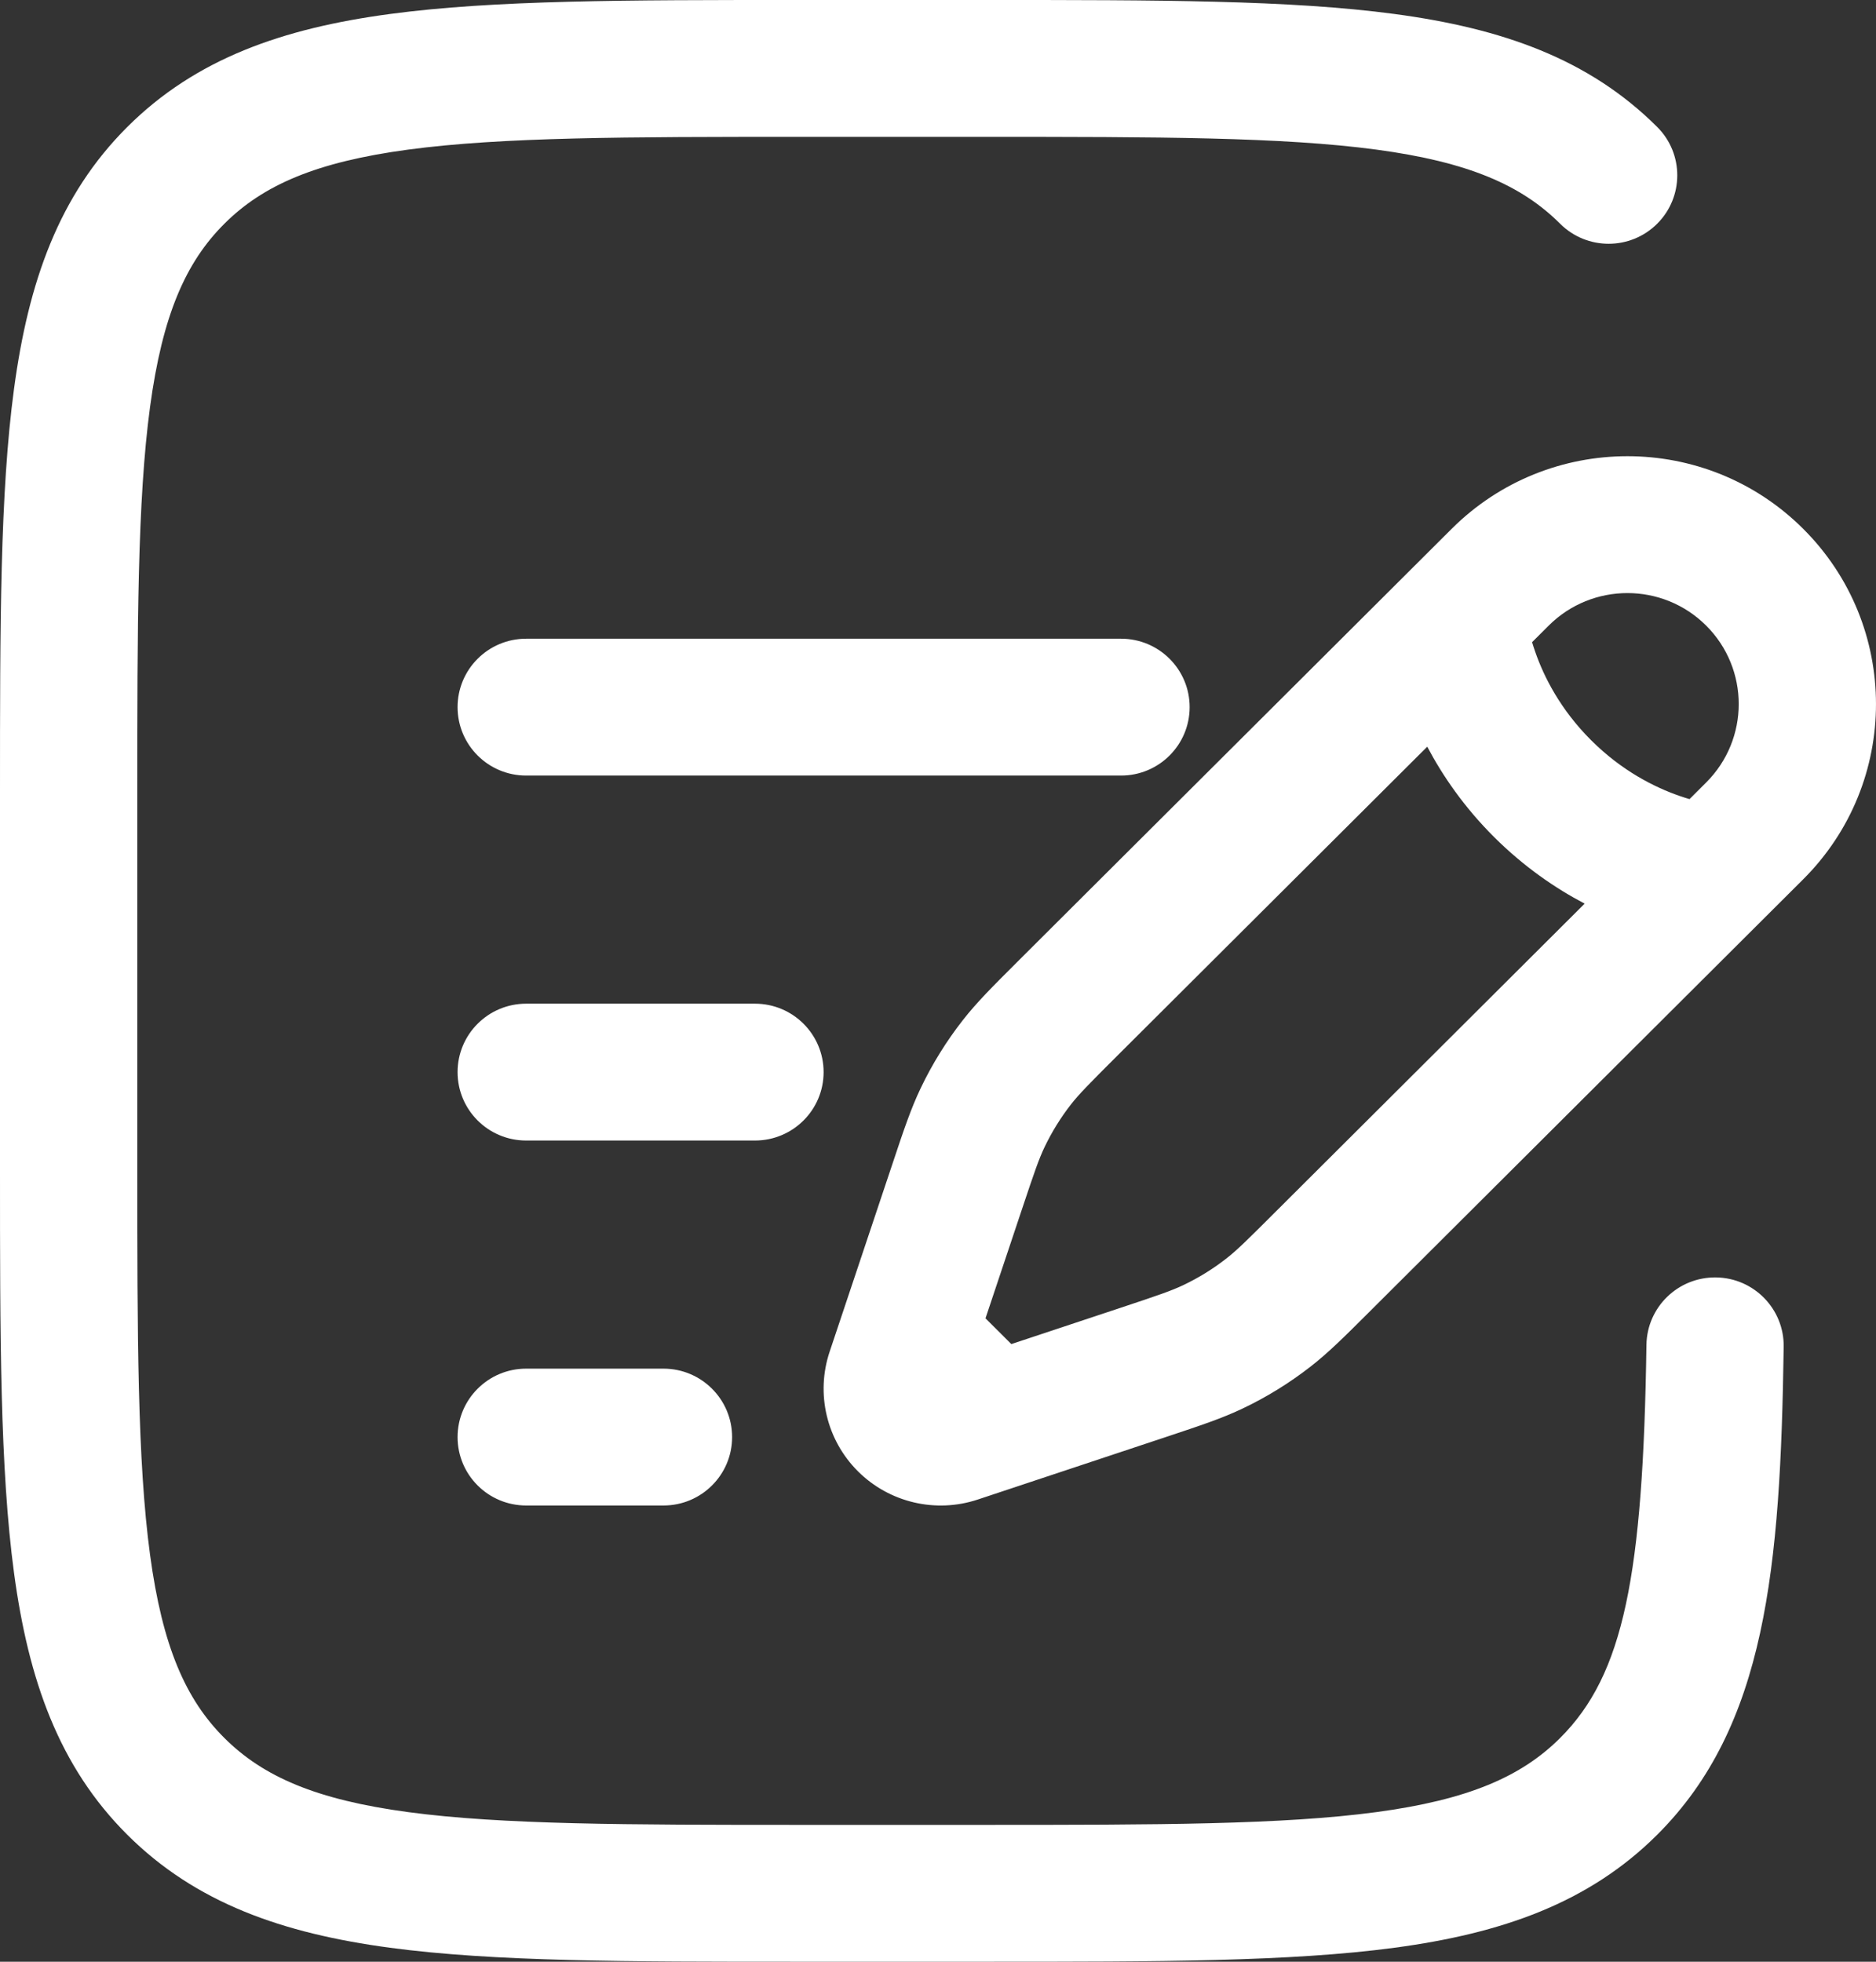 <svg xmlns="http://www.w3.org/2000/svg" width="44" height="46" viewBox="0 0 44 46" fill="none"><rect x="0" y="0" width="44" height="46" fill="#333333" stroke="none"/><path id="Vector" fill-rule="evenodd" clip-rule="evenodd" d="M18.659 9.69642e-07H23.194C27.139 -4.18211e-05 30.263 -6.33486e-05 32.708 0.328C35.224 0.665 37.261 1.375 38.868 2.977C39.496 3.603 39.496 4.619 38.868 5.246C38.239 5.873 37.22 5.873 36.591 5.246C35.683 4.34 34.438 3.798 32.279 3.508C30.073 3.213 27.166 3.209 23.073 3.209H18.78C14.688 3.209 11.78 3.213 9.575 3.508C7.415 3.798 6.171 4.34 5.263 5.246C4.354 6.151 3.81 7.392 3.519 9.544C3.223 11.743 3.22 14.641 3.22 18.721V27.279C3.22 31.359 3.223 34.257 3.519 36.456C3.81 38.608 4.354 39.849 5.263 40.754C6.171 41.66 7.415 42.202 9.575 42.492C11.78 42.787 14.688 42.791 18.78 42.791H23.073C27.166 42.791 30.073 42.787 32.279 42.492C34.438 42.202 35.683 41.66 36.591 40.754C38.085 39.265 38.537 36.952 38.616 31.535C38.629 30.649 39.36 29.941 40.249 29.954C41.137 29.966 41.848 30.695 41.835 31.581C41.759 36.775 41.422 40.477 38.868 43.023C37.261 44.624 35.224 45.335 32.708 45.672C30.263 46 27.139 46 23.194 46H18.659C14.715 46 11.591 46 9.146 45.672C6.629 45.335 4.592 44.624 2.986 43.023C1.38 41.422 0.667 39.392 0.329 36.883C-6.32943e-05 34.446 -4.19542e-05 31.332 9.72628e-07 27.4V18.6C-4.19542e-05 14.668 -6.32943e-05 11.554 0.329 9.117C0.667 6.608 1.38 4.578 2.986 2.977C4.592 1.375 6.629 0.665 9.146 0.328C11.591 -6.33486e-05 14.715 -4.18211e-05 18.659 9.69642e-07ZM34.048 12.4C36.325 10.13 40.016 10.13 42.292 12.4C44.569 14.669 44.569 18.349 42.292 20.619L32.086 30.793C31.531 31.346 31.155 31.721 30.734 32.048C30.239 32.433 29.704 32.763 29.137 33.032C28.655 33.261 28.151 33.428 27.406 33.676L22.934 35.162C21.947 35.49 20.858 35.234 20.122 34.5C19.386 33.766 19.129 32.681 19.458 31.697L20.919 27.329C20.929 27.299 20.939 27.269 20.949 27.239C21.197 26.496 21.365 25.994 21.595 25.514C21.865 24.949 22.196 24.415 22.582 23.922C22.91 23.502 23.286 23.128 23.841 22.574C23.863 22.552 23.886 22.53 23.908 22.507L34.048 12.4ZM40.016 14.669C38.996 13.653 37.344 13.653 36.324 14.669L35.934 15.058C35.955 15.13 35.98 15.206 36.008 15.286C36.209 15.866 36.593 16.633 37.319 17.358C38.045 18.082 38.815 18.464 39.397 18.665C39.477 18.693 39.554 18.717 39.626 18.738L40.016 18.349C41.035 17.333 41.035 15.685 40.016 14.669ZM37.167 21.189C36.485 20.832 35.748 20.33 35.042 19.627C34.337 18.924 33.834 18.189 33.475 17.509L26.185 24.776C25.539 25.421 25.312 25.651 25.12 25.895C24.878 26.205 24.671 26.54 24.501 26.894C24.367 27.174 24.262 27.479 23.973 28.344L23.114 30.913L23.72 31.517L26.298 30.661C27.165 30.373 27.471 30.268 27.752 30.135C28.107 29.966 28.444 29.759 28.754 29.517C29 29.327 29.23 29.101 29.876 28.456L37.167 21.189ZM10.732 16.581C10.732 15.695 11.452 14.977 12.341 14.977H26.293C27.182 14.977 27.902 15.695 27.902 16.581C27.902 17.468 27.182 18.186 26.293 18.186H12.341C11.452 18.186 10.732 17.468 10.732 16.581ZM10.732 25.14C10.732 24.253 11.452 23.535 12.341 23.535H17.707C18.596 23.535 19.317 24.253 19.317 25.14C19.317 26.026 18.596 26.744 17.707 26.744H12.341C11.452 26.744 10.732 26.026 10.732 25.14ZM10.732 33.698C10.732 32.812 11.452 32.093 12.341 32.093H15.561C16.45 32.093 17.171 32.812 17.171 33.698C17.171 34.584 16.45 35.302 15.561 35.302H12.341C11.452 35.302 10.732 34.584 10.732 33.698Z" fill="white"></path></svg>